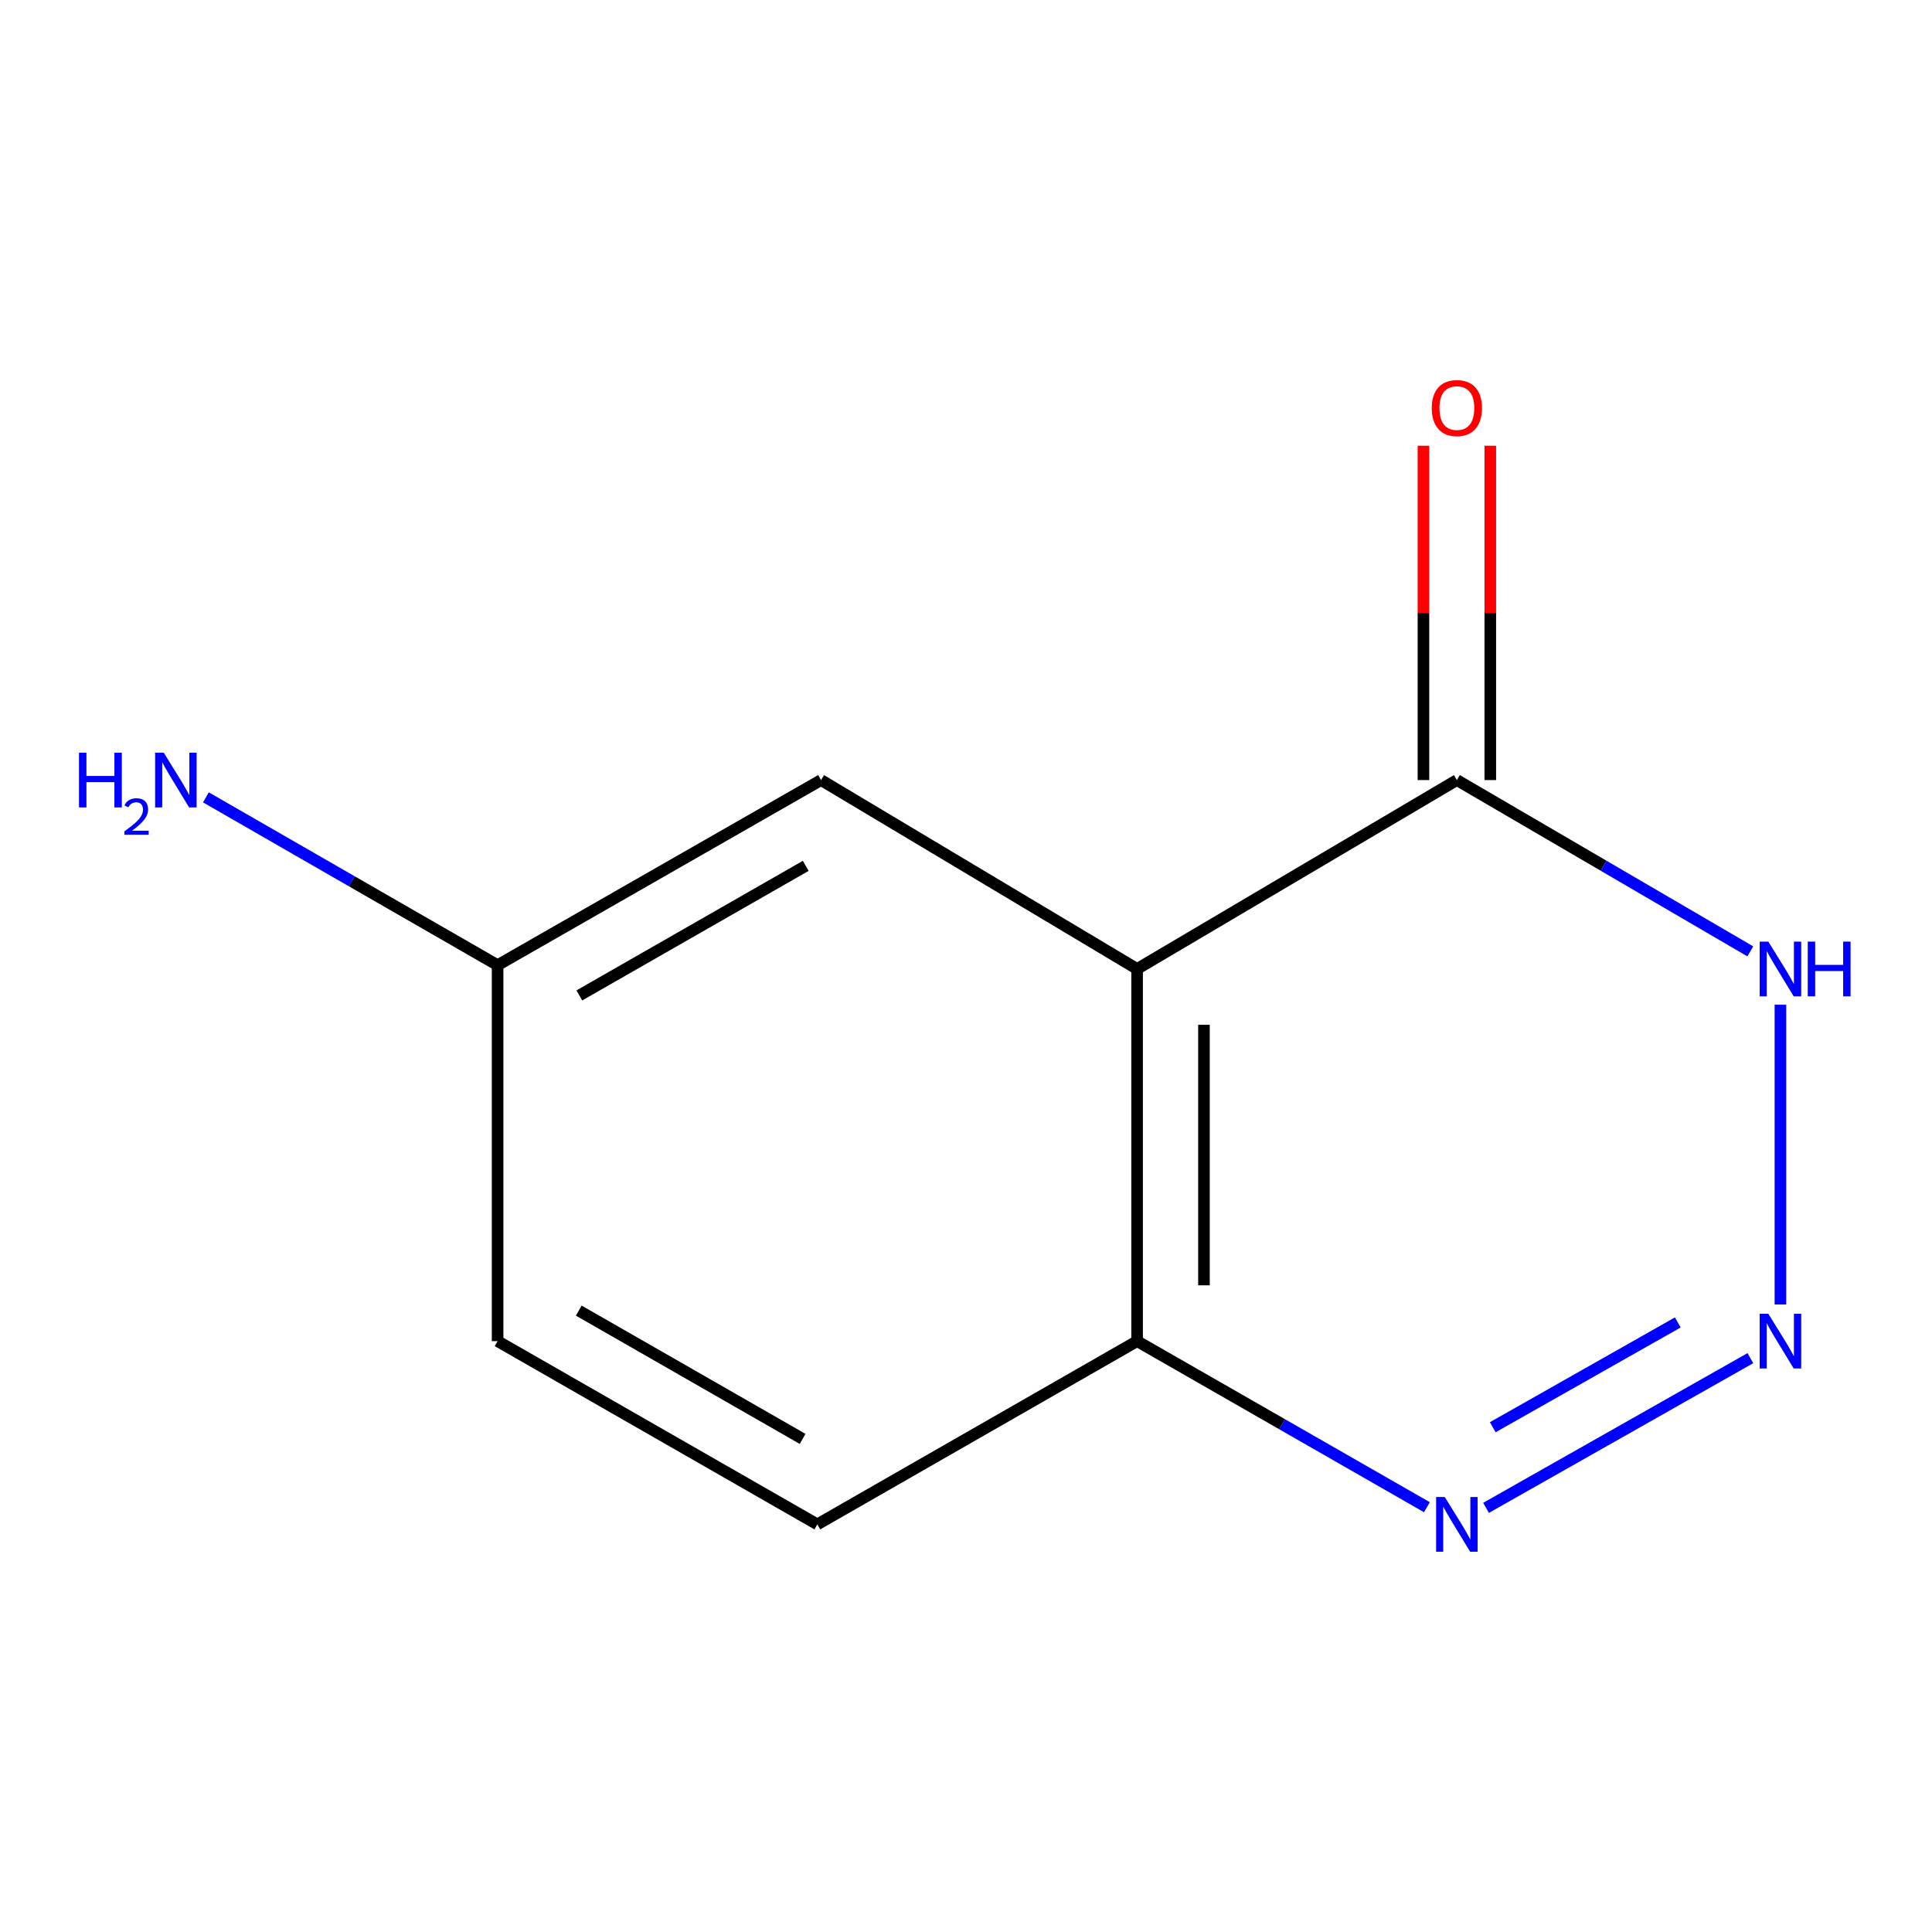 <?xml version='1.0' encoding='iso-8859-1'?>
<svg version='1.1' baseProfile='full'
              xmlns='http://www.w3.org/2000/svg'
                      xmlns:rdkit='http://www.rdkit.org/xml'
                      xmlns:xlink='http://www.w3.org/1999/xlink'
                  xml:space='preserve'
width='1000px' height='1000px' viewBox='0 0 1000 1000'>
<!-- END OF HEADER -->
<rect style='opacity:1.0;fill:#FFFFFF;stroke:none' width='1000' height='1000' x='0' y='0'> </rect>
<path class='bond-2' d='M 921.547,675.194 L 921.547,520.035' style='fill:none;fill-rule:evenodd;stroke:#0000FF;stroke-width:6px;stroke-linecap:butt;stroke-linejoin:miter;stroke-opacity:1' />
<path class='bond-3' d='M 905.995,702.977 L 769.179,780.462' style='fill:none;fill-rule:evenodd;stroke:#0000FF;stroke-width:6px;stroke-linecap:butt;stroke-linejoin:miter;stroke-opacity:1' />
<path class='bond-3' d='M 868.421,684.491 L 772.65,738.731' style='fill:none;fill-rule:evenodd;stroke:#0000FF;stroke-width:6px;stroke-linecap:butt;stroke-linejoin:miter;stroke-opacity:1' />
<path class='bond-0' d='M 588.563,501.534 L 588.563,694.169' style='fill:none;fill-rule:evenodd;stroke:#000000;stroke-width:6px;stroke-linecap:butt;stroke-linejoin:miter;stroke-opacity:1' />
<path class='bond-0' d='M 623.164,530.429 L 623.164,665.274' style='fill:none;fill-rule:evenodd;stroke:#000000;stroke-width:6px;stroke-linecap:butt;stroke-linejoin:miter;stroke-opacity:1' />
<path class='bond-5' d='M 588.563,501.534 L 424.973,403.764' style='fill:none;fill-rule:evenodd;stroke:#000000;stroke-width:6px;stroke-linecap:butt;stroke-linejoin:miter;stroke-opacity:1' />
<path class='bond-11' d='M 588.563,501.534 L 754.075,403.764' style='fill:none;fill-rule:evenodd;stroke:#000000;stroke-width:6px;stroke-linecap:butt;stroke-linejoin:miter;stroke-opacity:1' />
<path class='bond-1' d='M 754.075,403.764 L 830.017,448.099' style='fill:none;fill-rule:evenodd;stroke:#000000;stroke-width:6px;stroke-linecap:butt;stroke-linejoin:miter;stroke-opacity:1' />
<path class='bond-1' d='M 830.017,448.099 L 905.959,492.433' style='fill:none;fill-rule:evenodd;stroke:#0000FF;stroke-width:6px;stroke-linecap:butt;stroke-linejoin:miter;stroke-opacity:1' />
<path class='bond-6' d='M 771.375,403.764 L 771.375,317.234' style='fill:none;fill-rule:evenodd;stroke:#000000;stroke-width:6px;stroke-linecap:butt;stroke-linejoin:miter;stroke-opacity:1' />
<path class='bond-6' d='M 771.375,317.234 L 771.375,230.705' style='fill:none;fill-rule:evenodd;stroke:#FF0000;stroke-width:6px;stroke-linecap:butt;stroke-linejoin:miter;stroke-opacity:1' />
<path class='bond-6' d='M 736.774,403.764 L 736.774,317.234' style='fill:none;fill-rule:evenodd;stroke:#000000;stroke-width:6px;stroke-linecap:butt;stroke-linejoin:miter;stroke-opacity:1' />
<path class='bond-6' d='M 736.774,317.234 L 736.774,230.705' style='fill:none;fill-rule:evenodd;stroke:#FF0000;stroke-width:6px;stroke-linecap:butt;stroke-linejoin:miter;stroke-opacity:1' />
<path class='bond-4' d='M 738.565,780.129 L 663.564,737.149' style='fill:none;fill-rule:evenodd;stroke:#0000FF;stroke-width:6px;stroke-linecap:butt;stroke-linejoin:miter;stroke-opacity:1' />
<path class='bond-4' d='M 663.564,737.149 L 588.563,694.169' style='fill:none;fill-rule:evenodd;stroke:#000000;stroke-width:6px;stroke-linecap:butt;stroke-linejoin:miter;stroke-opacity:1' />
<path class='bond-7' d='M 588.563,694.169 L 423.051,789.017' style='fill:none;fill-rule:evenodd;stroke:#000000;stroke-width:6px;stroke-linecap:butt;stroke-linejoin:miter;stroke-opacity:1' />
<path class='bond-12' d='M 424.973,403.764 L 257.558,499.573' style='fill:none;fill-rule:evenodd;stroke:#000000;stroke-width:6px;stroke-linecap:butt;stroke-linejoin:miter;stroke-opacity:1' />
<path class='bond-12' d='M 417.047,448.167 L 299.857,515.233' style='fill:none;fill-rule:evenodd;stroke:#000000;stroke-width:6px;stroke-linecap:butt;stroke-linejoin:miter;stroke-opacity:1' />
<path class='bond-10' d='M 423.051,789.017 L 257.558,694.169' style='fill:none;fill-rule:evenodd;stroke:#000000;stroke-width:6px;stroke-linecap:butt;stroke-linejoin:miter;stroke-opacity:1' />
<path class='bond-10' d='M 415.432,744.769 L 299.588,678.376' style='fill:none;fill-rule:evenodd;stroke:#000000;stroke-width:6px;stroke-linecap:butt;stroke-linejoin:miter;stroke-opacity:1' />
<path class='bond-8' d='M 257.558,499.573 L 257.558,694.169' style='fill:none;fill-rule:evenodd;stroke:#000000;stroke-width:6px;stroke-linecap:butt;stroke-linejoin:miter;stroke-opacity:1' />
<path class='bond-9' d='M 257.558,499.573 L 182.064,456.14' style='fill:none;fill-rule:evenodd;stroke:#000000;stroke-width:6px;stroke-linecap:butt;stroke-linejoin:miter;stroke-opacity:1' />
<path class='bond-9' d='M 182.064,456.14 L 106.571,412.707' style='fill:none;fill-rule:evenodd;stroke:#0000FF;stroke-width:6px;stroke-linecap:butt;stroke-linejoin:miter;stroke-opacity:1' />
<path  class='atom-0' d='M 915.287 680.009
L 924.567 695.009
Q 925.487 696.489, 926.967 699.169
Q 928.447 701.849, 928.527 702.009
L 928.527 680.009
L 932.287 680.009
L 932.287 708.329
L 928.407 708.329
L 918.447 691.929
Q 917.287 690.009, 916.047 687.809
Q 914.847 685.609, 914.487 684.929
L 914.487 708.329
L 910.807 708.329
L 910.807 680.009
L 915.287 680.009
' fill='#0000FF'/>
<path  class='atom-3' d='M 915.287 487.374
L 924.567 502.374
Q 925.487 503.854, 926.967 506.534
Q 928.447 509.214, 928.527 509.374
L 928.527 487.374
L 932.287 487.374
L 932.287 515.694
L 928.407 515.694
L 918.447 499.294
Q 917.287 497.374, 916.047 495.174
Q 914.847 492.974, 914.487 492.294
L 914.487 515.694
L 910.807 515.694
L 910.807 487.374
L 915.287 487.374
' fill='#0000FF'/>
<path  class='atom-3' d='M 935.687 487.374
L 939.527 487.374
L 939.527 499.414
L 954.007 499.414
L 954.007 487.374
L 957.847 487.374
L 957.847 515.694
L 954.007 515.694
L 954.007 502.614
L 939.527 502.614
L 939.527 515.694
L 935.687 515.694
L 935.687 487.374
' fill='#0000FF'/>
<path  class='atom-4' d='M 747.815 774.857
L 757.095 789.857
Q 758.015 791.337, 759.495 794.017
Q 760.975 796.697, 761.055 796.857
L 761.055 774.857
L 764.815 774.857
L 764.815 803.177
L 760.935 803.177
L 750.975 786.777
Q 749.815 784.857, 748.575 782.657
Q 747.375 780.457, 747.015 779.777
L 747.015 803.177
L 743.335 803.177
L 743.335 774.857
L 747.815 774.857
' fill='#0000FF'/>
<path  class='atom-7' d='M 741.075 211.209
Q 741.075 204.409, 744.435 200.609
Q 747.795 196.809, 754.075 196.809
Q 760.355 196.809, 763.715 200.609
Q 767.075 204.409, 767.075 211.209
Q 767.075 218.089, 763.675 222.009
Q 760.275 225.889, 754.075 225.889
Q 747.835 225.889, 744.435 222.009
Q 741.075 218.129, 741.075 211.209
M 754.075 222.689
Q 758.395 222.689, 760.715 219.809
Q 763.075 216.889, 763.075 211.209
Q 763.075 205.649, 760.715 202.849
Q 758.395 200.009, 754.075 200.009
Q 749.755 200.009, 747.395 202.809
Q 745.075 205.609, 745.075 211.209
Q 745.075 216.929, 747.395 219.809
Q 749.755 222.689, 754.075 222.689
' fill='#FF0000'/>
<path  class='atom-10' d='M 40.895 389.604
L 44.735 389.604
L 44.735 401.644
L 59.215 401.644
L 59.215 389.604
L 63.055 389.604
L 63.055 417.924
L 59.215 417.924
L 59.215 404.844
L 44.735 404.844
L 44.735 417.924
L 40.895 417.924
L 40.895 389.604
' fill='#0000FF'/>
<path  class='atom-10' d='M 64.427 416.931
Q 65.114 415.162, 66.751 414.185
Q 68.388 413.182, 70.658 413.182
Q 73.483 413.182, 75.067 414.713
Q 76.651 416.244, 76.651 418.964
Q 76.651 421.736, 74.591 424.323
Q 72.559 426.91, 68.335 429.972
L 76.968 429.972
L 76.968 432.084
L 64.375 432.084
L 64.375 430.316
Q 67.859 427.834, 69.919 425.986
Q 72.004 424.138, 73.007 422.475
Q 74.011 420.812, 74.011 419.096
Q 74.011 417.3, 73.113 416.297
Q 72.216 415.294, 70.658 415.294
Q 69.153 415.294, 68.15 415.901
Q 67.147 416.508, 66.434 417.855
L 64.427 416.931
' fill='#0000FF'/>
<path  class='atom-10' d='M 84.767 389.604
L 94.047 404.604
Q 94.968 406.084, 96.448 408.764
Q 97.927 411.444, 98.007 411.604
L 98.007 389.604
L 101.767 389.604
L 101.767 417.924
L 97.888 417.924
L 87.927 401.524
Q 86.767 399.604, 85.528 397.404
Q 84.328 395.204, 83.968 394.524
L 83.968 417.924
L 80.287 417.924
L 80.287 389.604
L 84.767 389.604
' fill='#0000FF'/>
</svg>
